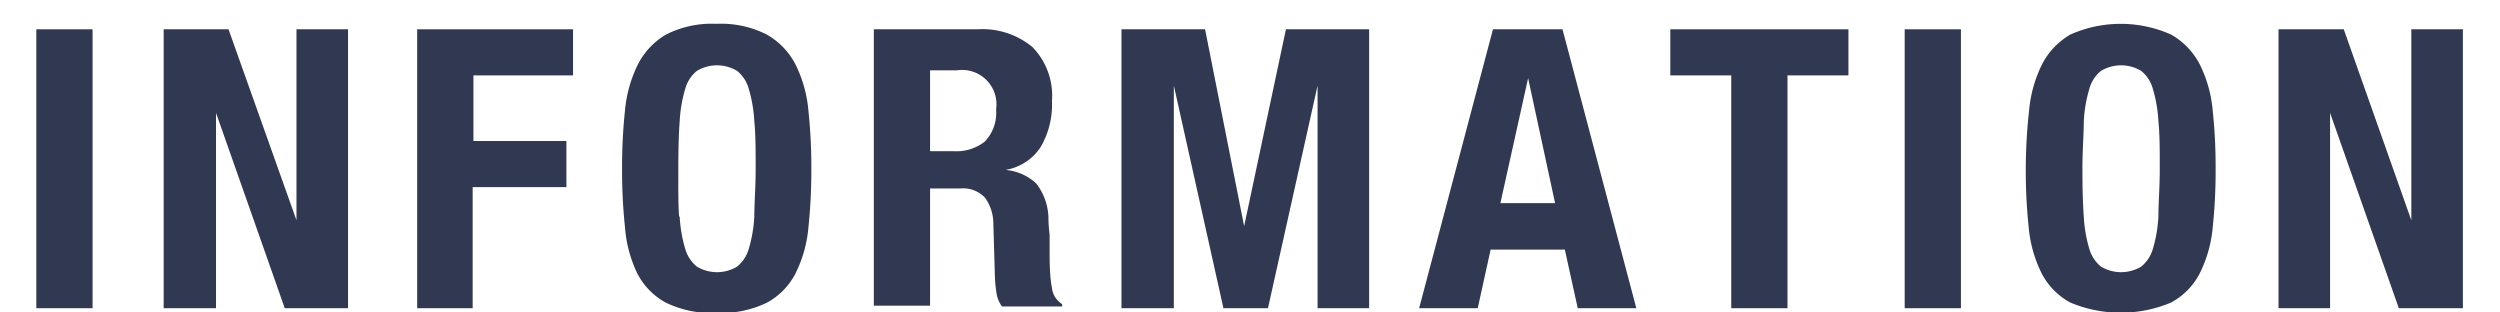 <svg xmlns="http://www.w3.org/2000/svg" width="128" height="16" viewBox="0 0 128 16"><defs><style>.a{fill:none;opacity:0.25;}.b{fill:#313851;}</style></defs><rect class="a" width="128" height="16"/><path class="b" d="M1.86,1.5H4.74V15.78H1.86Z"/><path class="b" d="M15.18,11.28h0V1.5h2.64V15.78H14.58l-3.52-10h0v10H8.38V1.5H11.7Z"/><path class="b" d="M29.34,1.5V3.86h-5.1V7.22H29V9.58h-4.8v6.2H21.36V1.5Z"/><path class="b" d="M32,5.65a6.63,6.63,0,0,1,.66-2.35A3.73,3.73,0,0,1,34.1,1.77a5.15,5.15,0,0,1,2.58-.55,5.15,5.15,0,0,1,2.58.55A3.73,3.73,0,0,1,40.73,3.3a6.63,6.63,0,0,1,.66,2.35,27.54,27.54,0,0,1,.15,3,27.59,27.59,0,0,1-.15,3A6.57,6.57,0,0,1,40.73,14a3.55,3.55,0,0,1-1.47,1.5,5.39,5.39,0,0,1-2.58.52,5.39,5.39,0,0,1-2.58-.52A3.55,3.55,0,0,1,32.63,14,6.57,6.57,0,0,1,32,11.64a27.59,27.59,0,0,1-.15-3A27.54,27.54,0,0,1,32,5.65Zm2.8,5.44a7,7,0,0,0,.28,1.64,1.81,1.81,0,0,0,.6.92,2,2,0,0,0,2.06,0,1.81,1.81,0,0,0,.6-.92,7,7,0,0,0,.28-1.64c0-.67.07-1.49.07-2.45s0-1.77-.07-2.44a7.1,7.1,0,0,0-.28-1.64,1.8,1.8,0,0,0-.6-.93,2,2,0,0,0-2.06,0,1.8,1.8,0,0,0-.6.93,7.1,7.1,0,0,0-.28,1.64c-.05.67-.07,1.48-.07,2.44S34.72,10.42,34.77,11.09Z"/><path class="b" d="M50.06,1.5a4,4,0,0,1,2.8.91,3.56,3.56,0,0,1,1,2.77,4.29,4.29,0,0,1-.58,2.35,2.68,2.68,0,0,1-1.8,1.17v0a2.62,2.62,0,0,1,1.58.7,3,3,0,0,1,.62,1.74q0,.4.06.87c0,.31,0,.66,0,1q0,1.14.12,1.74a1.12,1.12,0,0,0,.52.82v.12H51.3a1.51,1.51,0,0,1-.28-.69,6.94,6.94,0,0,1-.08-.81l-.08-2.74a2.3,2.3,0,0,0-.42-1.32,1.54,1.54,0,0,0-1.28-.48H47.62v6H44.74V1.5ZM48.82,7.74a2.34,2.34,0,0,0,1.6-.49A2.12,2.12,0,0,0,51,5.6a1.76,1.76,0,0,0-2-2H47.62V7.74Z"/><path class="b" d="M61.7,1.5l2,10.08h0L65.84,1.5H70.1V15.78H67.46V4.38h0l-2.54,11.4H62.64L60.1,4.38h0v11.4H57.42V1.5Z"/><path class="b" d="M80,1.5l3.78,14.28h-3l-.66-3h-3.8l-.66,3h-3L76.44,1.5Zm-.38,8.9L78.24,4h0L76.82,10.4Z"/><path class="b" d="M94.64,3.86H91.52V15.78H88.64V3.86H85.52V1.5h9.12Z"/><path class="b" d="M97.52,1.5h2.88V15.78H97.52Z"/><path class="b" d="M103.89,5.65a6.63,6.63,0,0,1,.66-2.35A3.73,3.73,0,0,1,106,1.77a6.33,6.33,0,0,1,5.16,0,3.73,3.73,0,0,1,1.47,1.53,6.63,6.63,0,0,1,.66,2.35,27.54,27.54,0,0,1,.15,3,27.59,27.59,0,0,1-.15,3,6.57,6.57,0,0,1-.66,2.34,3.55,3.55,0,0,1-1.47,1.5,6.66,6.66,0,0,1-5.16,0,3.55,3.55,0,0,1-1.47-1.5,6.57,6.57,0,0,1-.66-2.34,27.59,27.59,0,0,1-.15-3A27.54,27.54,0,0,1,103.89,5.65Zm2.8,5.44a7,7,0,0,0,.28,1.64,1.81,1.81,0,0,0,.6.92,2,2,0,0,0,2.06,0,1.81,1.81,0,0,0,.6-.92,7,7,0,0,0,.28-1.64c0-.67.07-1.49.07-2.45s0-1.77-.07-2.44a7.1,7.1,0,0,0-.28-1.64,1.8,1.8,0,0,0-.6-.93,2,2,0,0,0-2.06,0,1.8,1.8,0,0,0-.6.93,7.1,7.1,0,0,0-.28,1.64c0,.67-.07,1.48-.07,2.44S106.64,10.42,106.69,11.09Z"/><path class="b" d="M123.46,11.28h0V1.5h2.64V15.78h-3.28l-3.52-10h0v10h-2.64V1.5H120Z"/></svg>